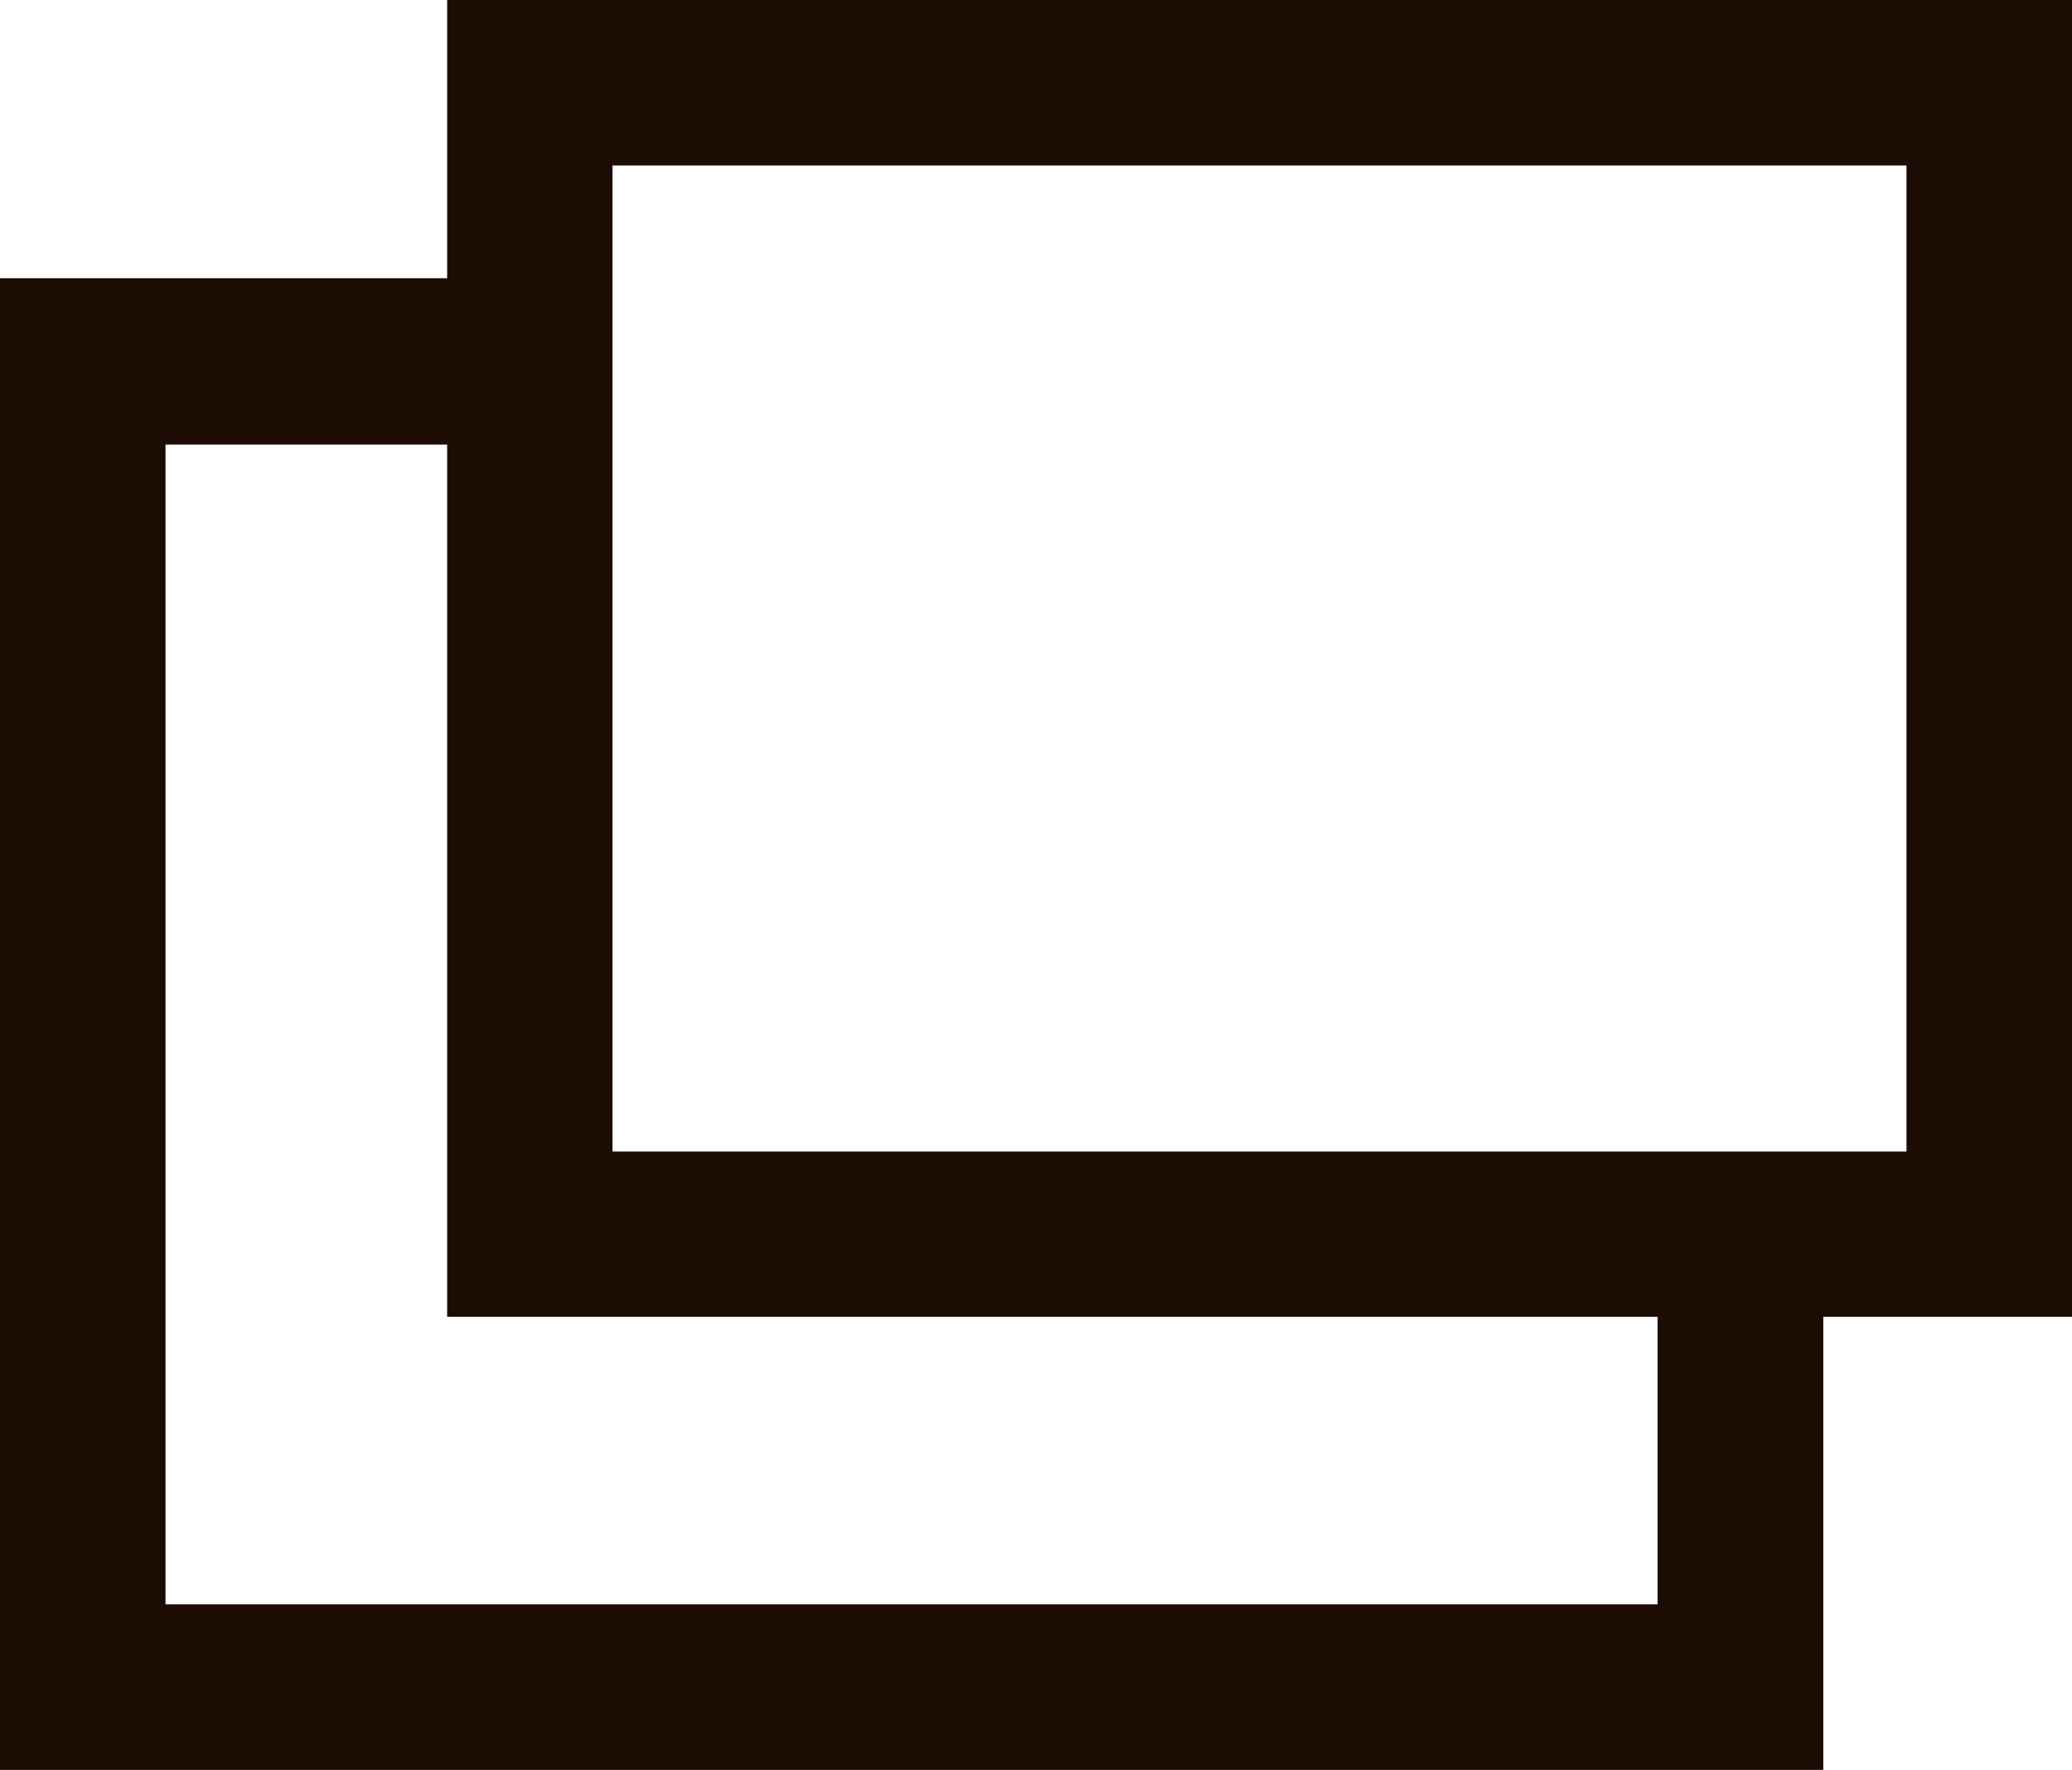 <svg xmlns="http://www.w3.org/2000/svg" width="11.705" height="10" viewBox="0 0 11.705 10">
  <g id="グループ_31764" data-name="グループ 31764" transform="translate(0.498)">
    <path id="合体_133" data-name="合体 133" d="M0,10V1.572H2.526V0h9.179V7.44H10.3V10Zm.935-.935H9.364V7.44H2.526V2.512H.935ZM3.46,6.506h7.31V.935H3.46Z" transform="translate(-0.498)" fill="#1c0c04"/>
  </g>
</svg>
